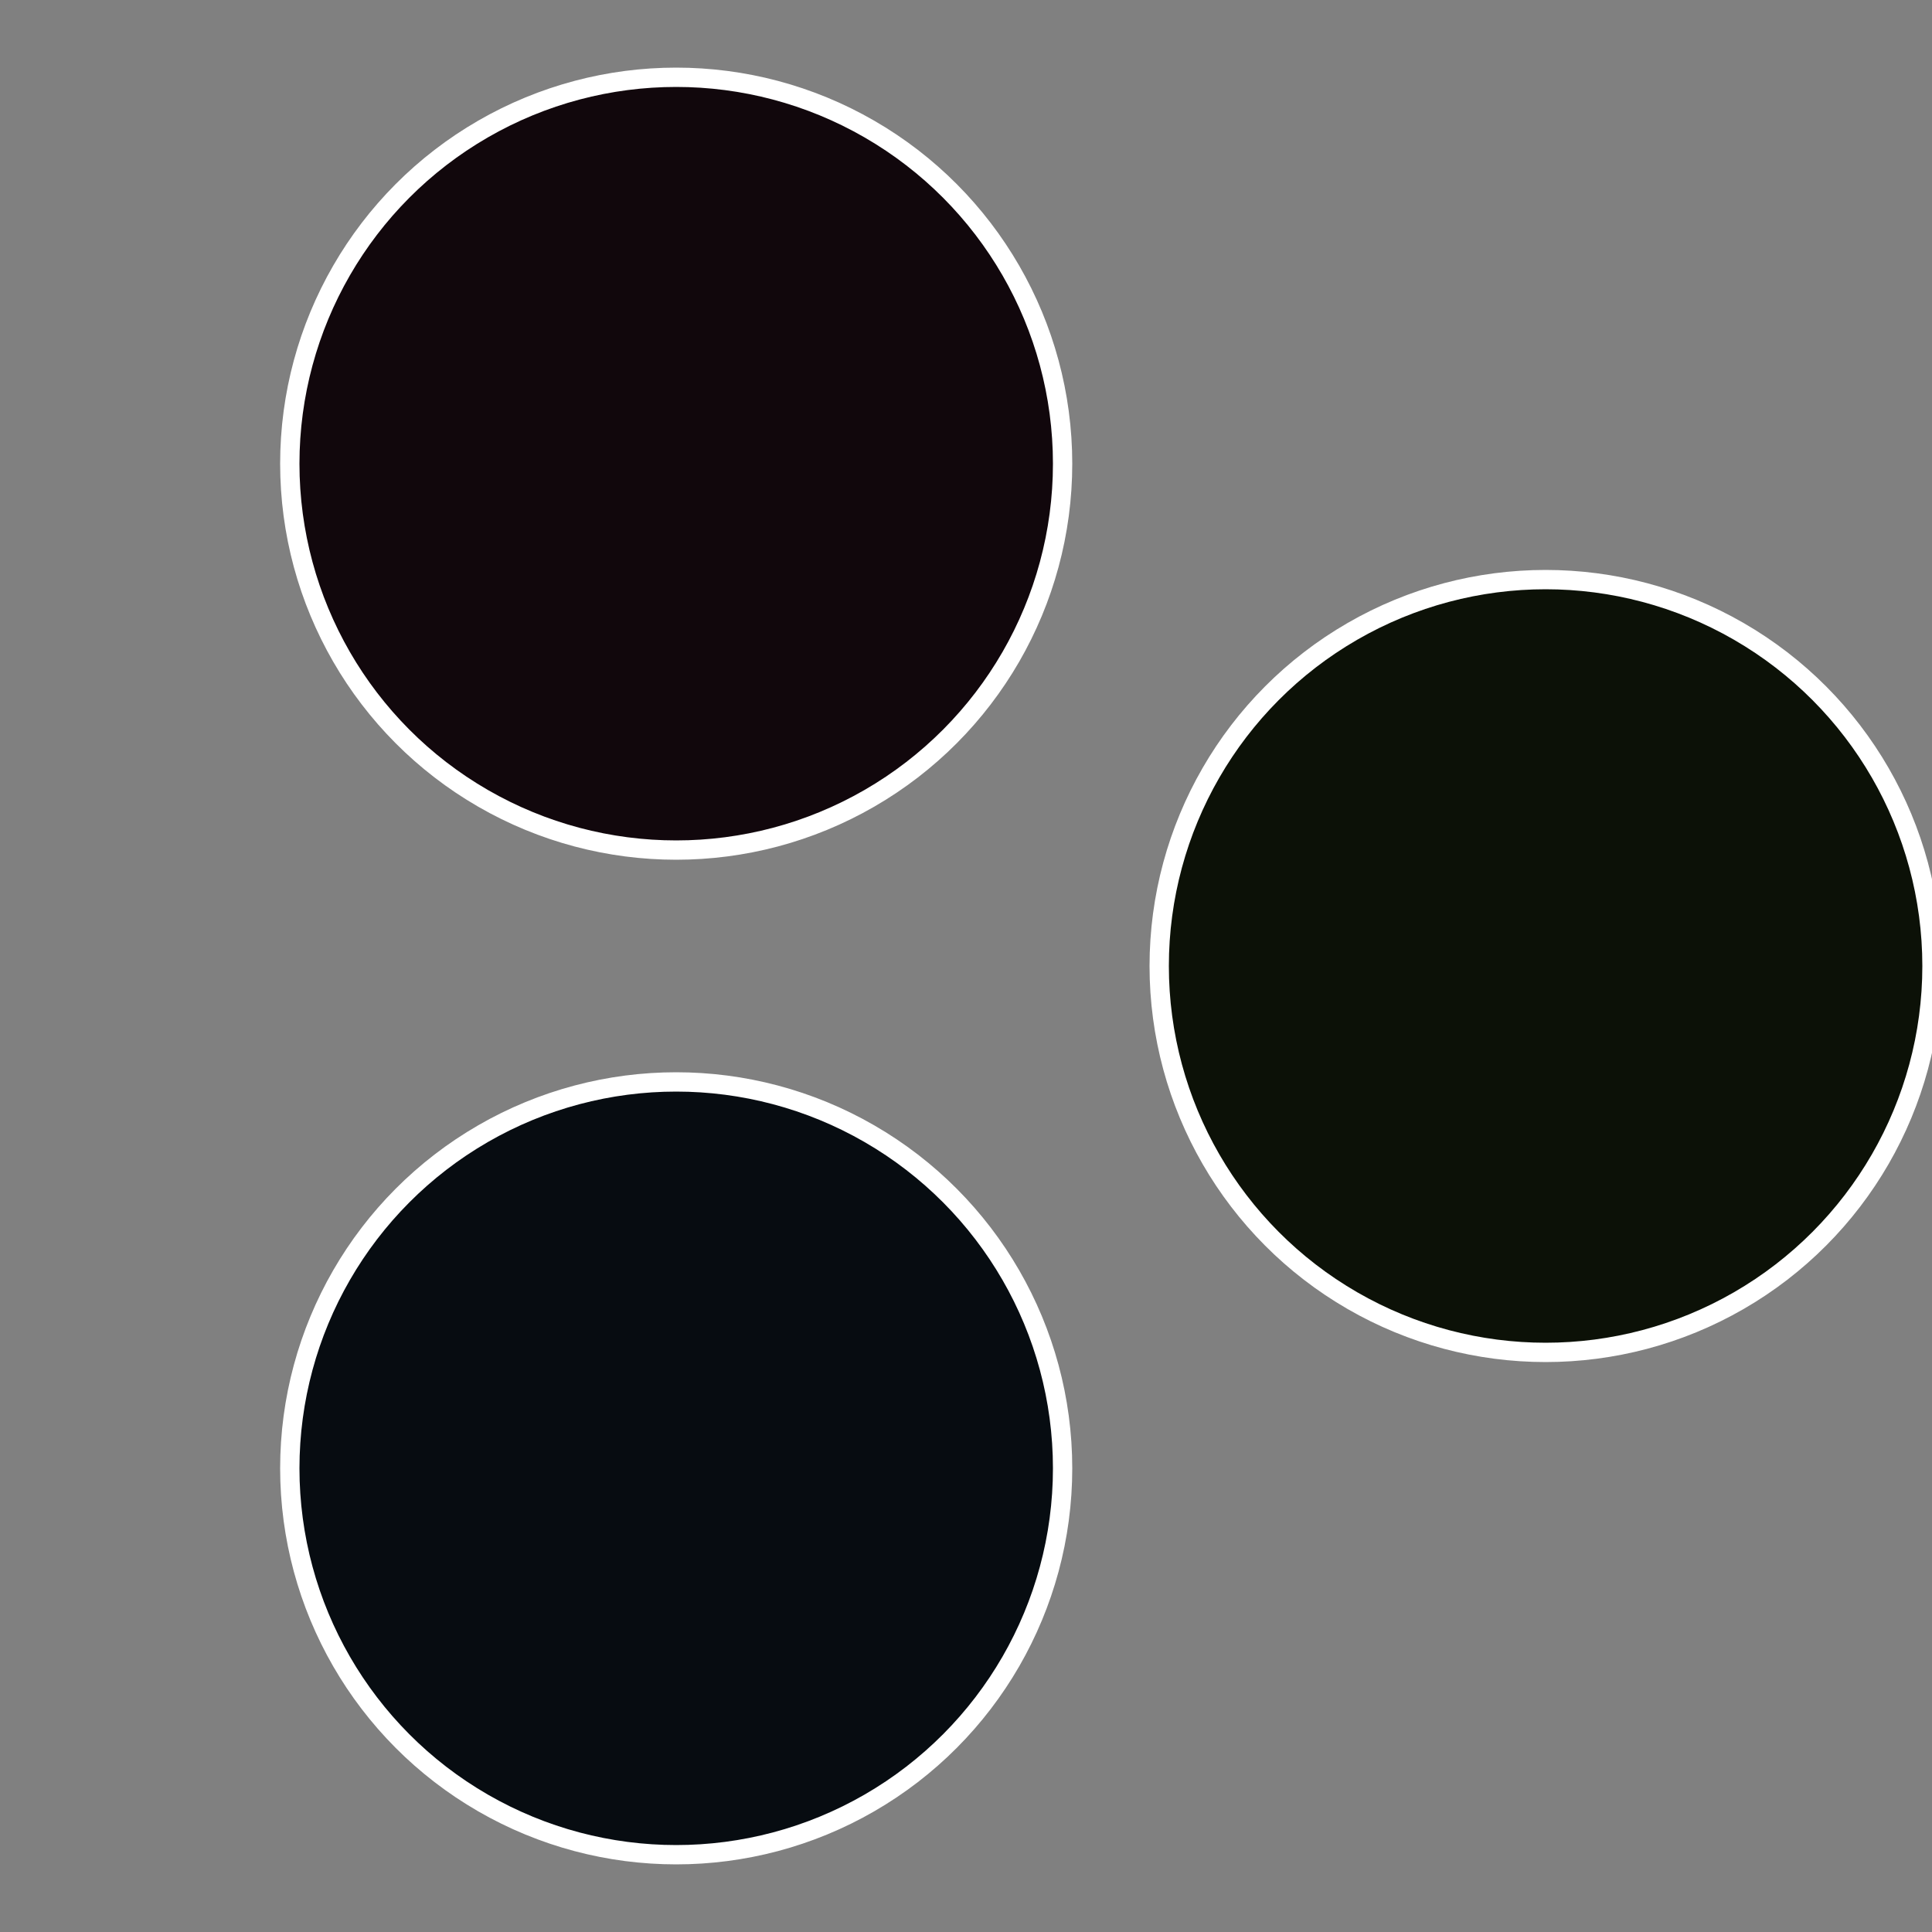 <?xml version="1.0" standalone="no"?>
<svg width="500" height="500" viewBox="-1 -1 2 2" xmlns="http://www.w3.org/2000/svg">
 
                <rect x="-1" y="-1" width="2" height="2" fill="#808080" stroke="none"/>
 
                <circle cx="0.6" cy="0" r="0.4" fill="#0c1107" stroke="#fff" stroke-width="1%" />
             
                <circle cx="-0.3" cy="0.52" r="0.4" fill="#070c11" stroke="#fff" stroke-width="1%" />
             
                <circle cx="-0.3" cy="-0.52" r="0.4" fill="#11070c" stroke="#fff" stroke-width="1%" />
            </svg>
